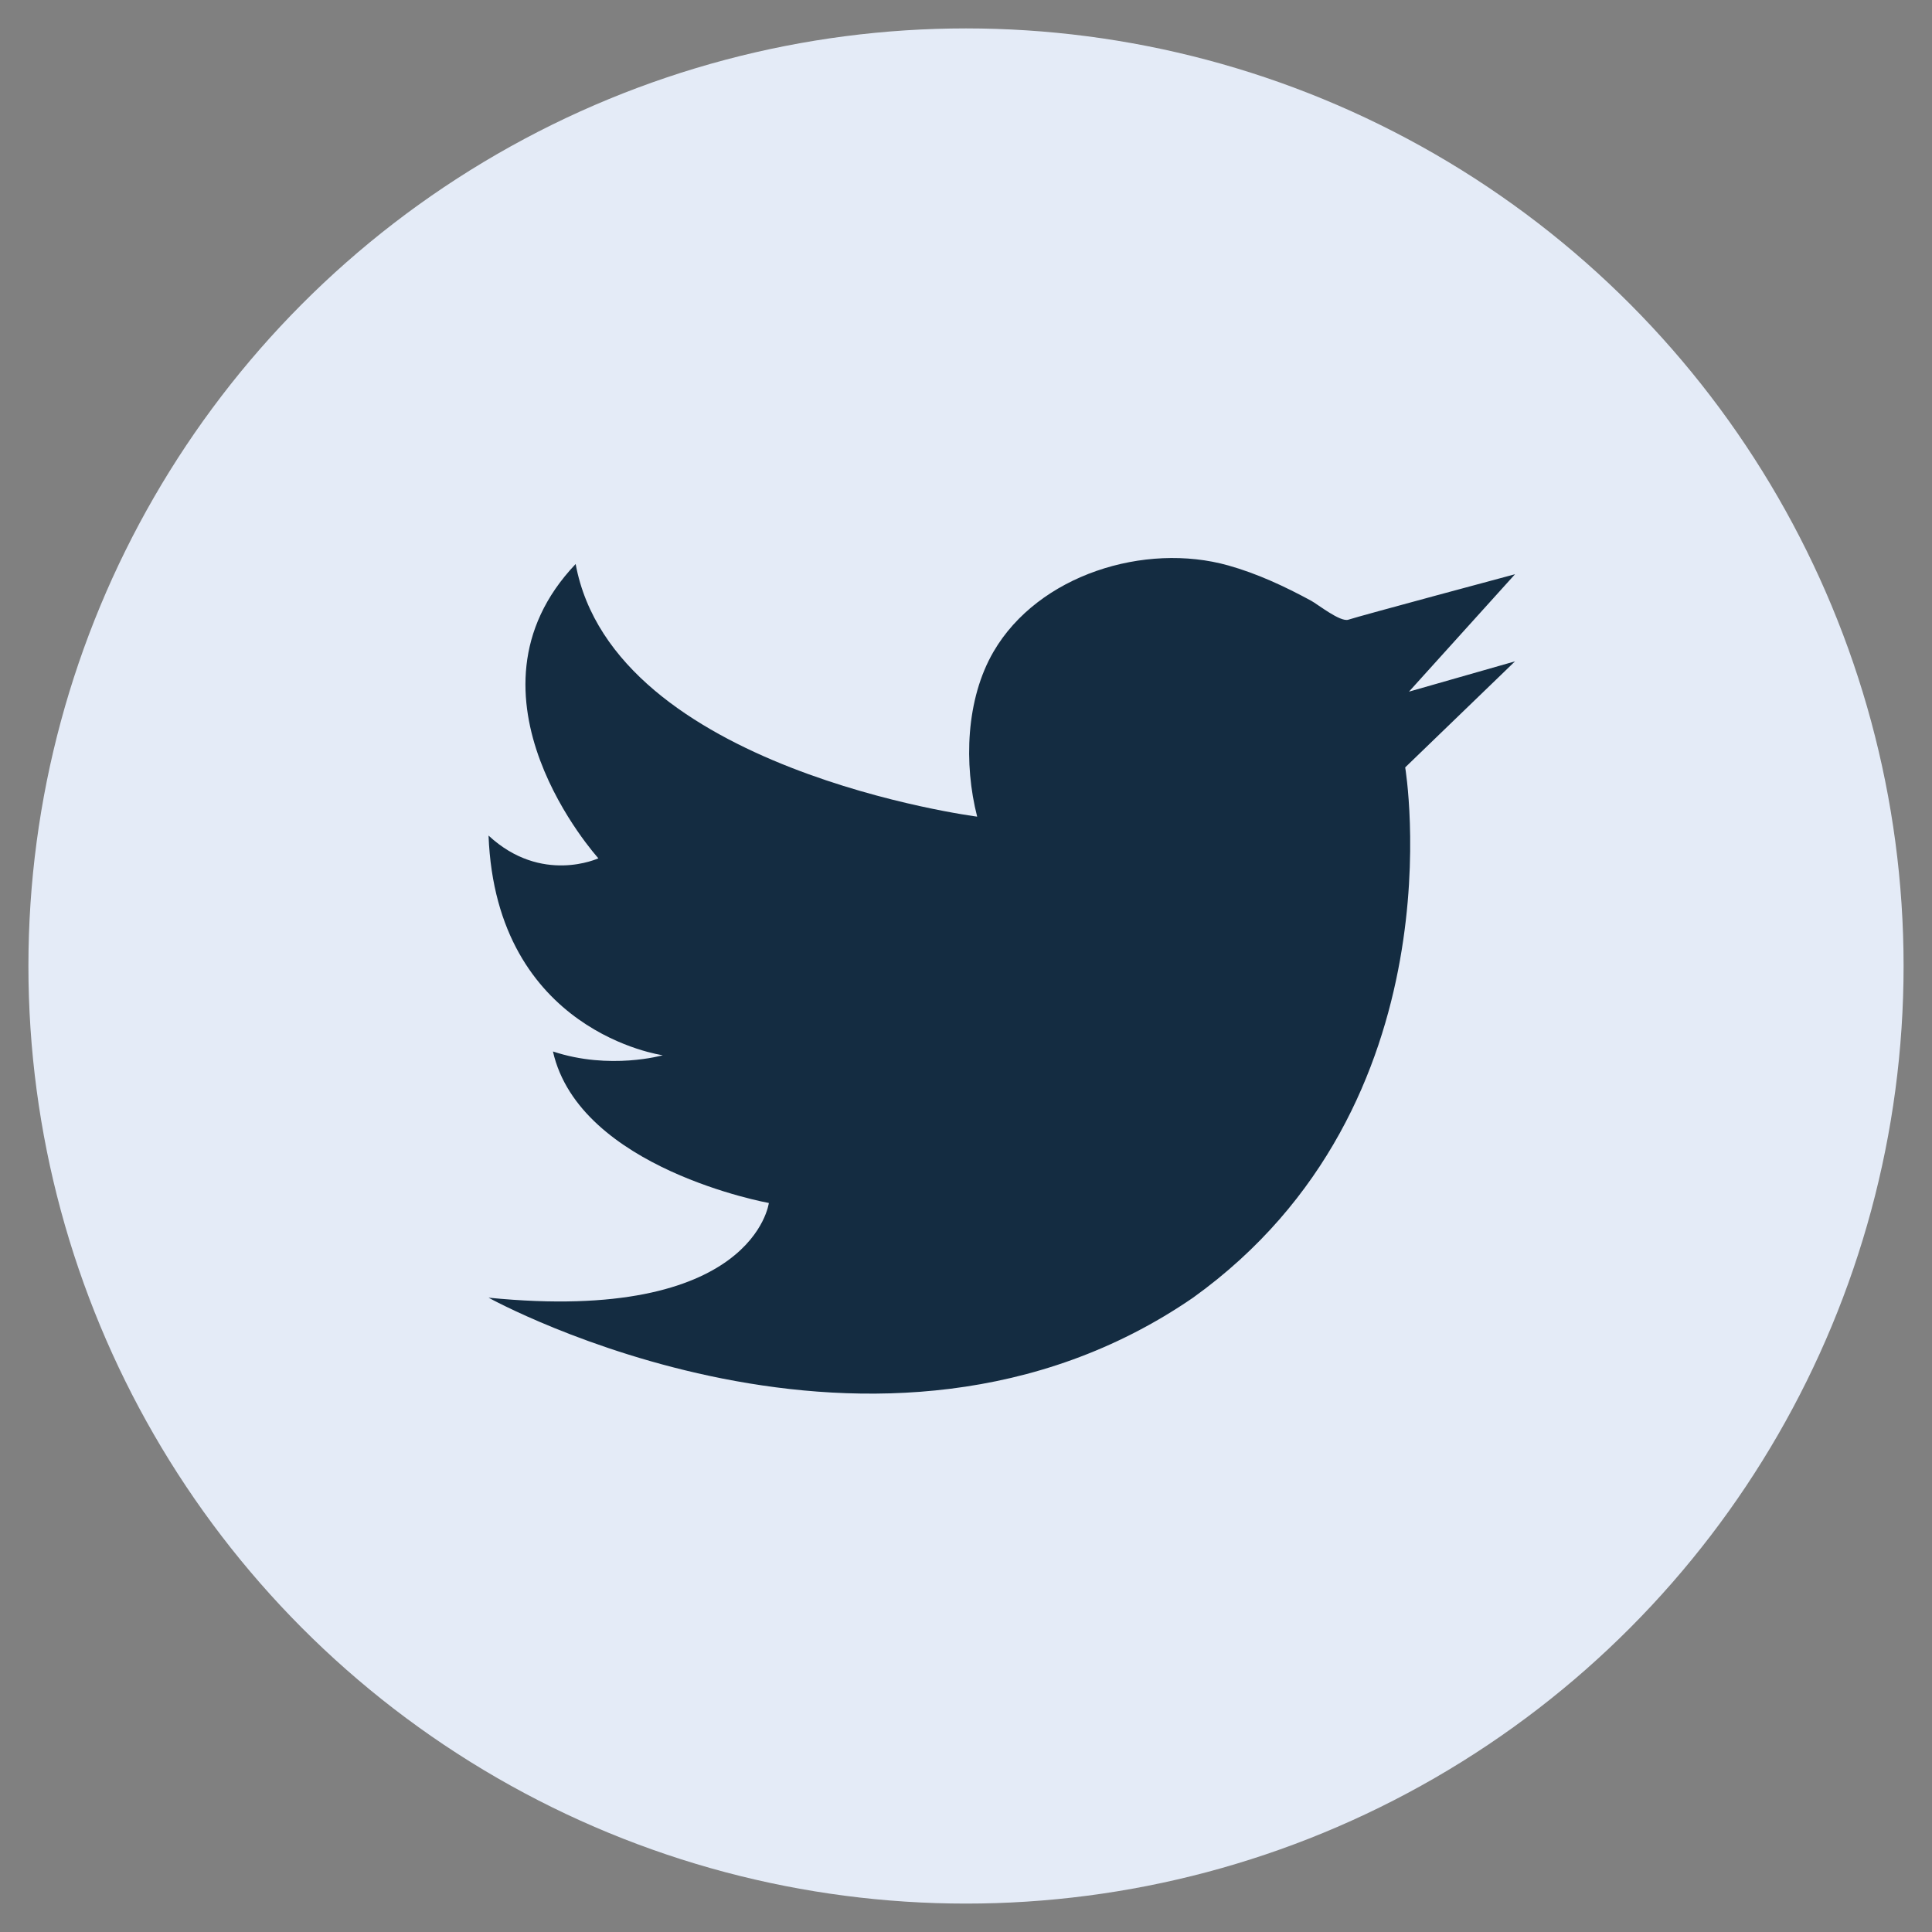 <?xml version="1.0" encoding="UTF-8"?><svg id="a" xmlns="http://www.w3.org/2000/svg" width="68" height="68" viewBox="0 0 68 68"><rect x="0" y="0" width="68" height="68" fill="#808080" stroke="none"/><defs><style>.c{fill:#e4ebf7;}.d{fill:#142c41;}</style></defs><circle class="c" cx="34" cy="34" r="33"/><path class="d" d="m17.195,45.674s13.732,7.599,24.797,0c9.466-6.799,7.466-18.664,7.466-18.664l3.866-3.733-3.733,1.067,3.733-4.133s-5.465,1.466-5.866,1.6c-.283.094-1.082-.544-1.311-.668-.93-.504-1.894-.954-2.916-1.241-2.931-.823-6.683.324-8.262,3.035-.973,1.672-1.05,3.955-.576,5.806,0,0-12.798-1.653-14.132-8.892-4.399,4.626.8,10.358.8,10.358,0,0-2.0.933-3.866-.8.267,6.933,6.133,7.732,6.133,7.732,0,0-1.866.533-3.866-.133.933,4.133,7.599,5.333,7.599,5.333,0,0-.533,4.266-9.865,3.333Z"/></svg>